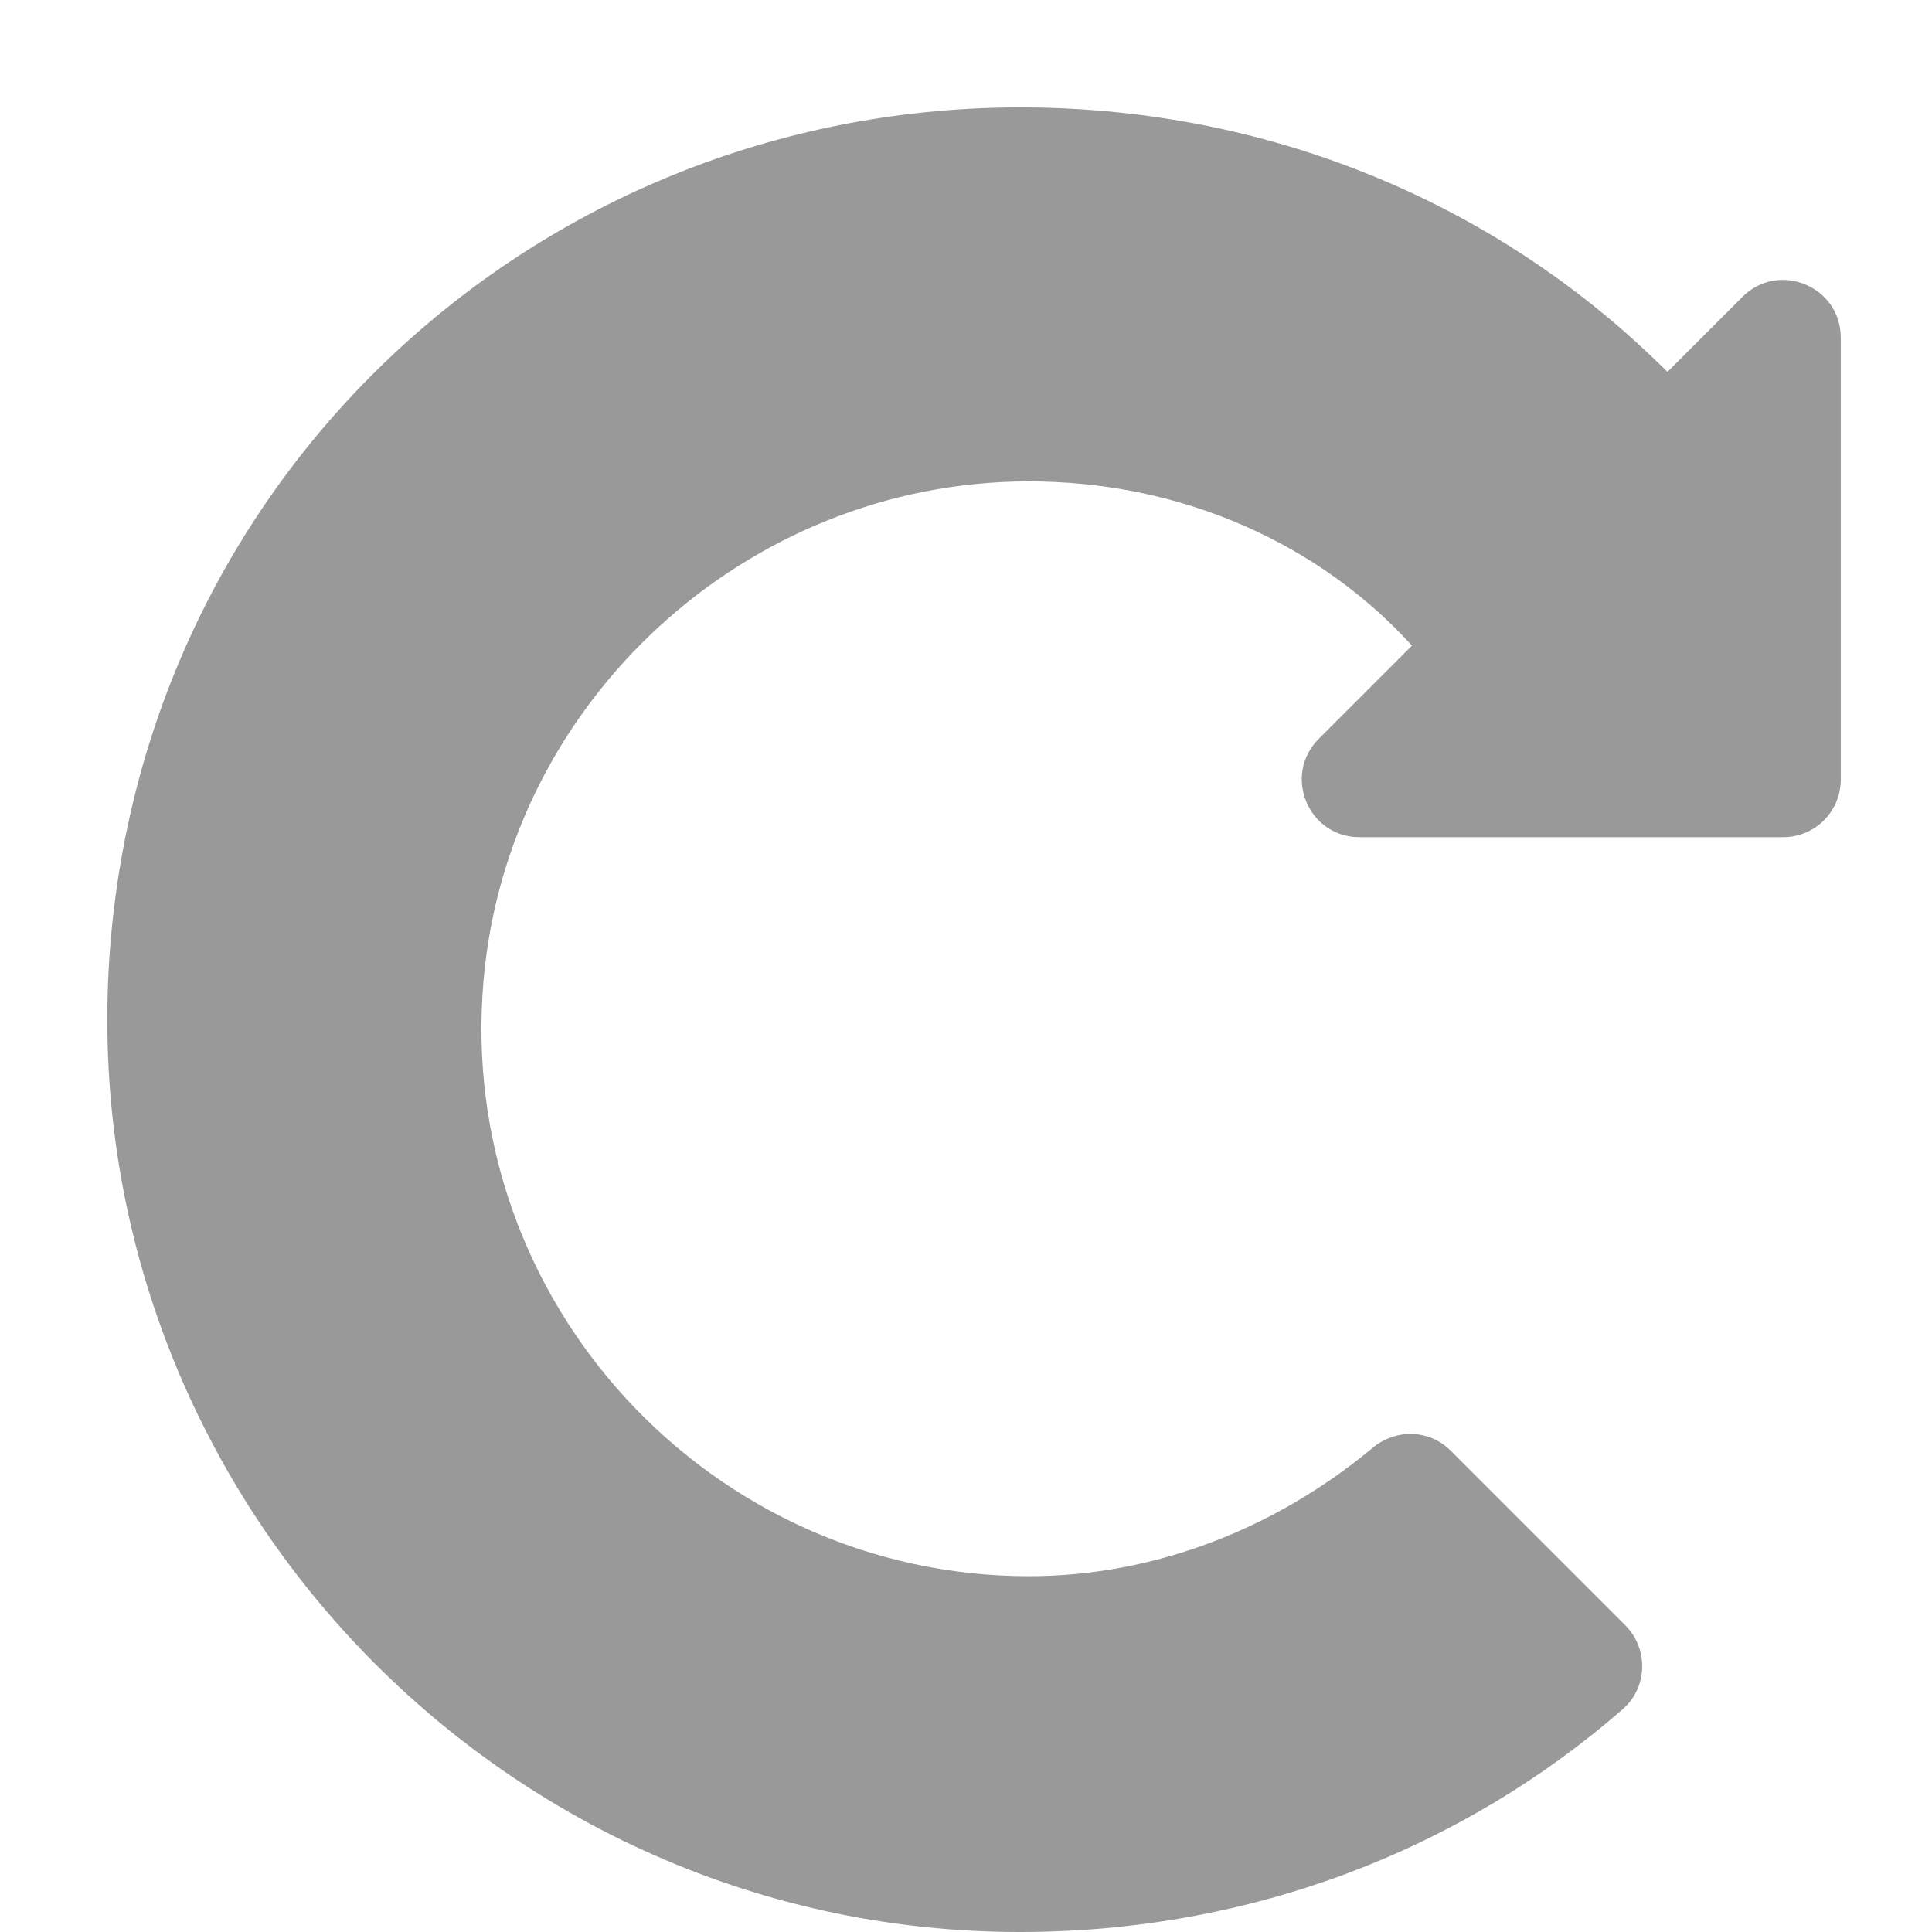 <?xml version="1.0" encoding="UTF-8"?> <svg xmlns="http://www.w3.org/2000/svg" width="18" height="18" viewBox="0 0 18 18" fill="none"><path d="M16.234 2.766L15.535 3.465C14.113 2.042 12.176 1.134 9.998 1.014C5.46 0.762 1.549 4.034 1.052 8.551C0.492 13.646 4.512 18 9.5 18C11.672 18 13.631 17.222 15.12 15.923C15.352 15.72 15.36 15.36 15.142 15.142L13.514 13.514C13.316 13.316 13.004 13.31 12.789 13.489C11.9 14.229 10.775 14.685 9.585 14.685C6.631 14.685 4.243 12.14 4.505 9.134C4.731 6.53 6.958 4.492 9.572 4.485C11.022 4.481 12.303 5.077 13.155 6.015L12.287 6.883C11.948 7.222 12.188 7.8 12.666 7.8H16.613C16.91 7.8 17.15 7.56 17.15 7.263V3.146C17.15 2.668 16.572 2.428 16.234 2.766Z" fill="#999999"></path></svg> 